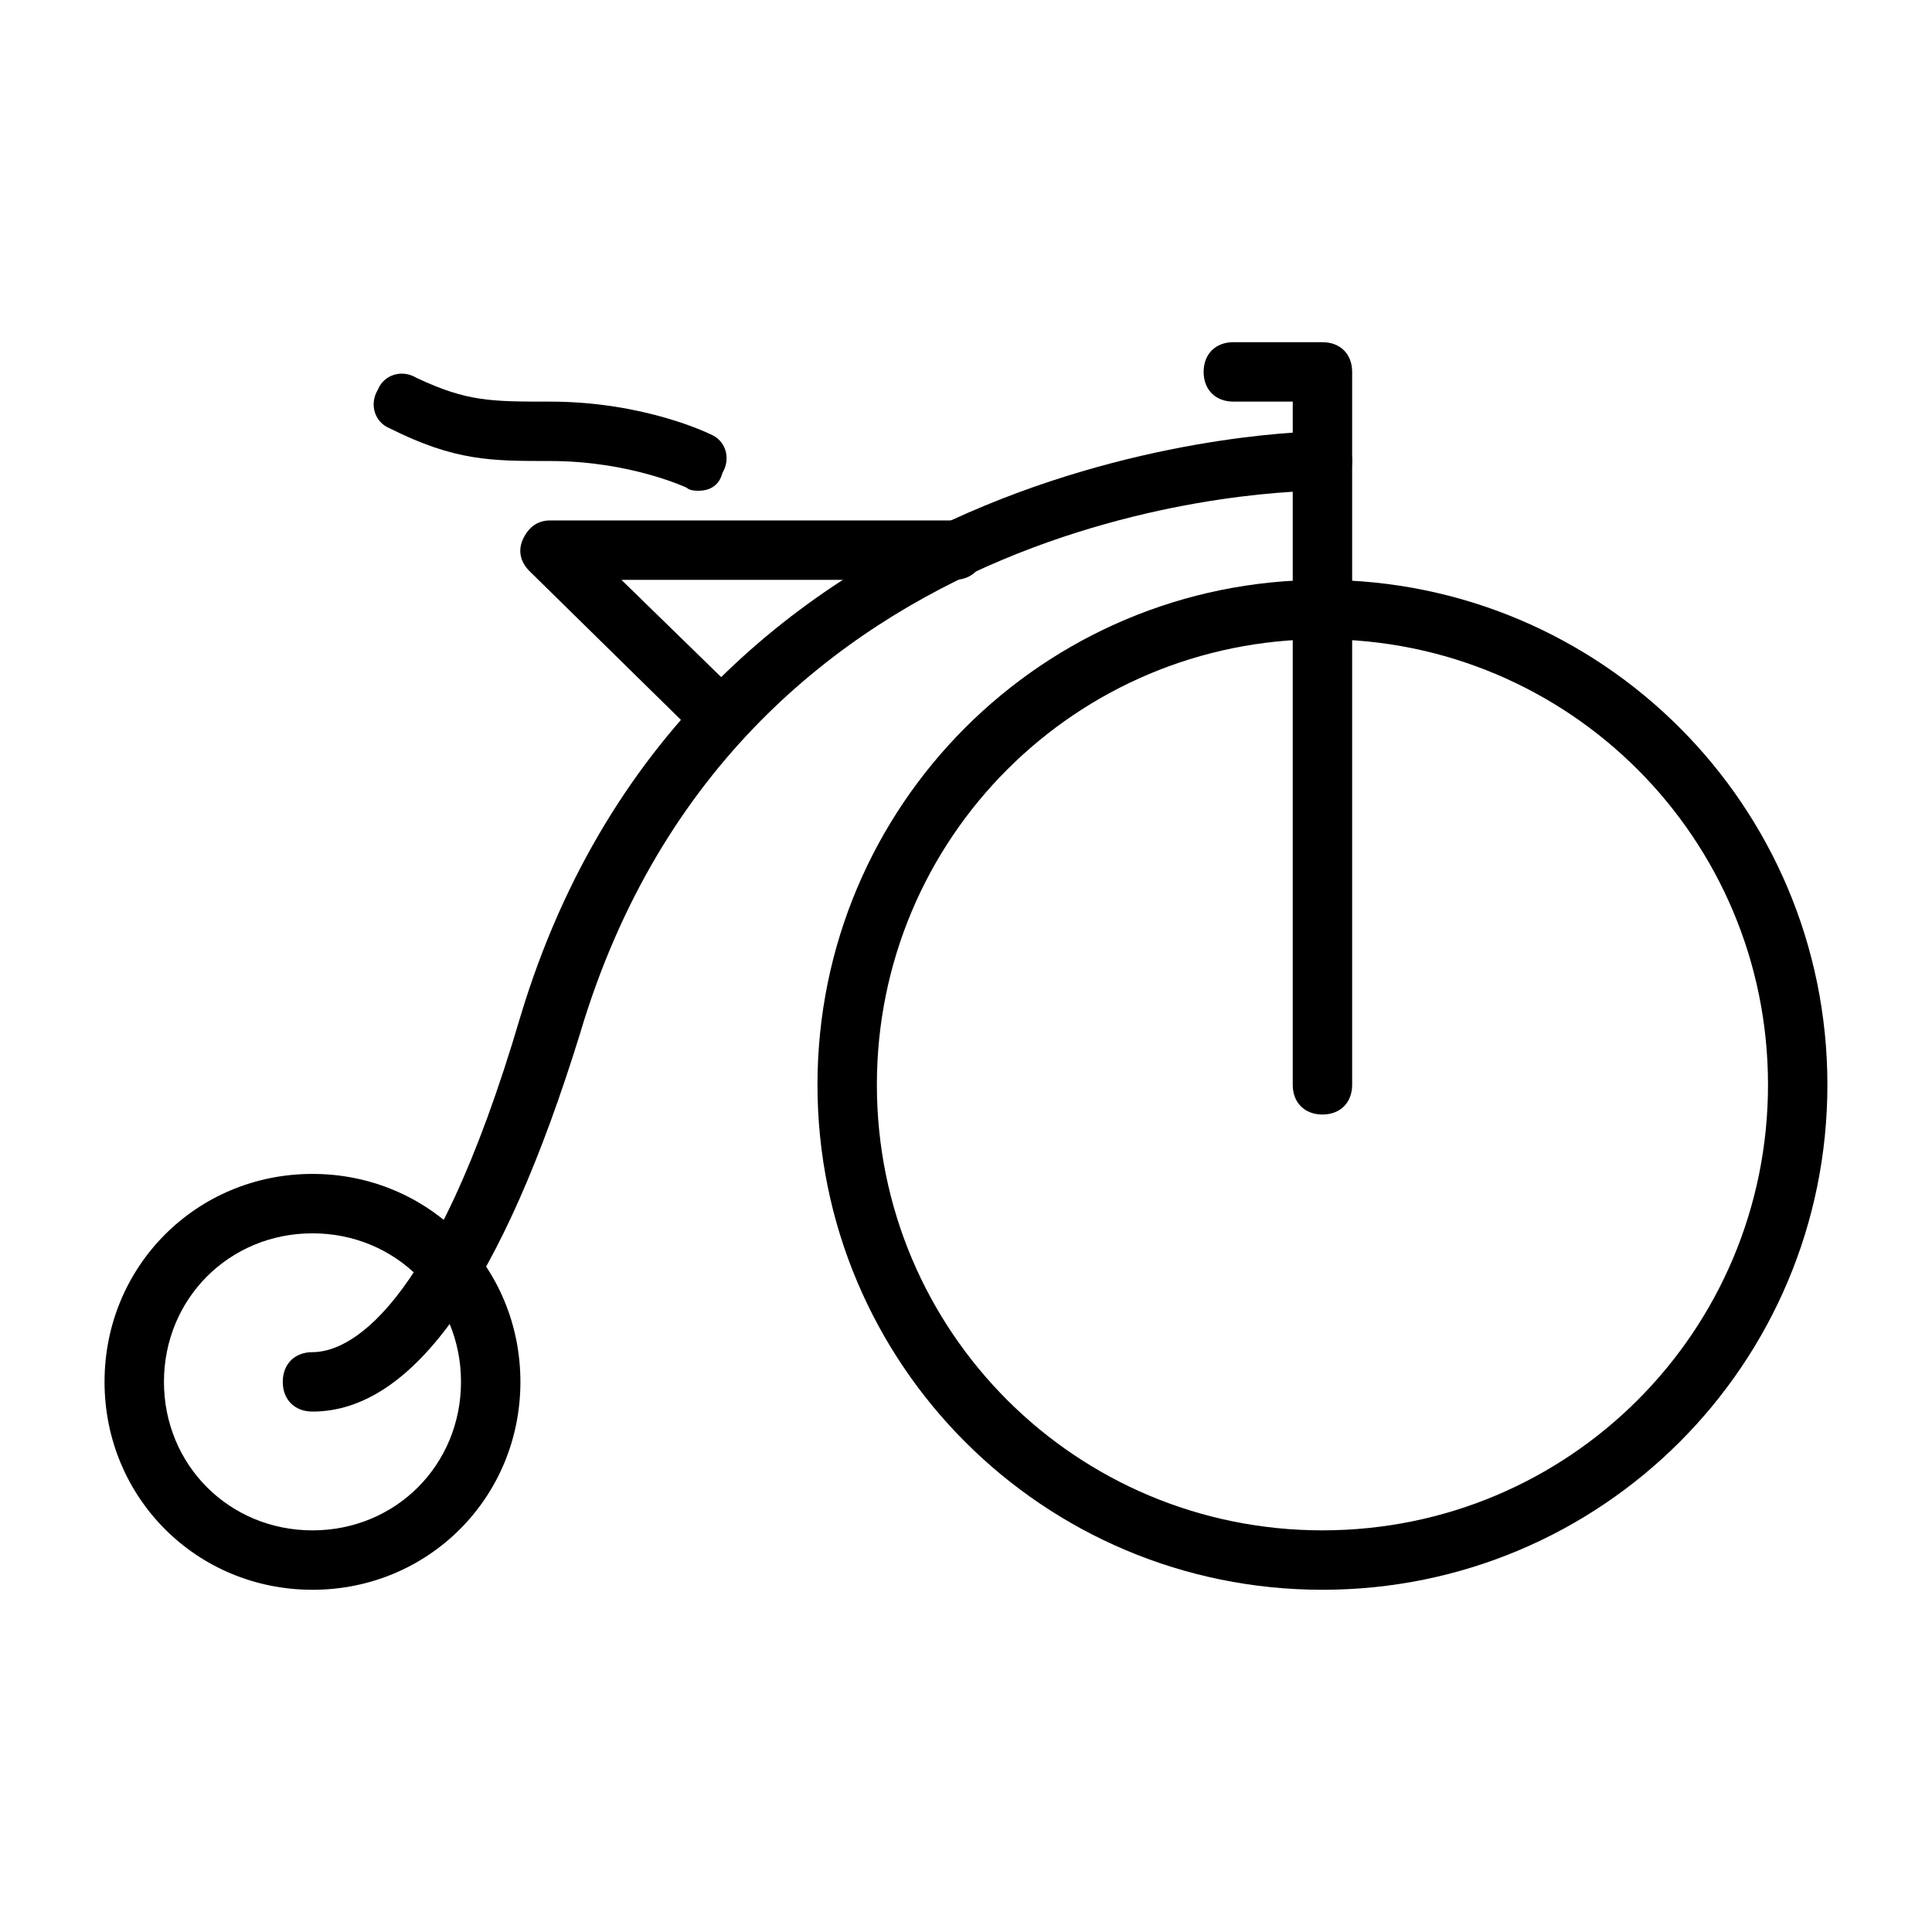 <?xml version="1.0" encoding="UTF-8"?>
<!-- Uploaded to: SVG Repo, www.svgrepo.com, Generator: SVG Repo Mixer Tools -->
<svg fill="#000000" width="800px" height="800px" version="1.1" viewBox="144 144 512 512" xmlns="http://www.w3.org/2000/svg">
 <g>
  <path d="m226.81 565.31c-30.699 0-55.105-24.402-55.105-55.105 0-30.699 24.402-55.105 55.105-55.105 30.699 0 55.105 24.402 55.105 55.105 0 30.699-24.402 55.105-55.105 55.105zm0-94.465c-22.043 0-39.359 17.32-39.359 39.359 0 22.043 17.32 39.359 39.359 39.359 22.043 0 39.359-17.32 39.359-39.359 0.004-22.043-17.316-39.359-39.359-39.359z"/>
  <path d="m494.46 565.31c-73.996 0-133.82-59.828-133.82-133.82 0-73.996 59.828-133.82 133.82-133.82 73.996 0 133.82 59.828 133.82 133.82 0.004 73.996-59.824 133.82-133.82 133.82zm0-251.91c-65.336 0-118.08 52.742-118.08 118.08 0 65.336 52.742 118.08 118.08 118.08 65.336 0 118.08-52.742 118.08-118.08 0-65.34-52.742-118.08-118.08-118.08z"/>
  <path d="m494.46 439.36c-4.723 0-7.871-3.148-7.871-7.871v-181.06h-15.742c-4.723 0-7.871-3.148-7.871-7.871s3.148-7.871 7.871-7.871h23.617c4.723 0 7.871 3.148 7.871 7.871v188.93c0 4.723-3.148 7.871-7.875 7.871z"/>
  <path d="m226.81 518.08c-4.723 0-7.871-3.148-7.871-7.871 0-4.723 3.148-7.871 7.871-7.871 8.66 0 31.488-8.66 55.105-88.953 46.445-154.29 210.97-155.08 212.54-155.08 4.723 0 7.871 3.938 7.871 7.871 0 4.723-3.938 7.871-7.871 7.871-6.297 0-154.29 0.789-196.8 144.06-20.465 66.129-44.082 99.977-70.848 99.977z"/>
  <path d="m334.66 341.75c-2.363 0-3.938-0.789-5.512-2.363l-44.871-44.082c-2.363-2.363-3.148-5.512-1.574-8.66s3.938-4.723 7.086-4.723h107.06c4.723 0 7.871 3.148 7.871 7.871 0 4.723-3.148 7.871-7.871 7.871l-88.164 0.004 31.488 30.699c3.148 3.148 3.148 7.871 0 11.02-1.574 1.574-3.148 2.363-5.512 2.363z"/>
  <path d="m329.15 274.05c-0.789 0-2.363 0-3.148-0.789 0 0-14.957-7.086-36.211-7.086-15.742 0-25.191 0-42.508-8.66-3.938-1.574-5.512-6.297-3.148-10.234 1.574-3.938 6.297-5.512 10.234-3.148 13.383 6.301 19.68 6.301 35.422 6.301 25.191 0 42.508 8.66 42.508 8.66 3.938 1.574 5.512 6.297 3.148 10.234-0.785 3.148-3.144 4.723-6.297 4.723z"/>
 </g>
</svg>